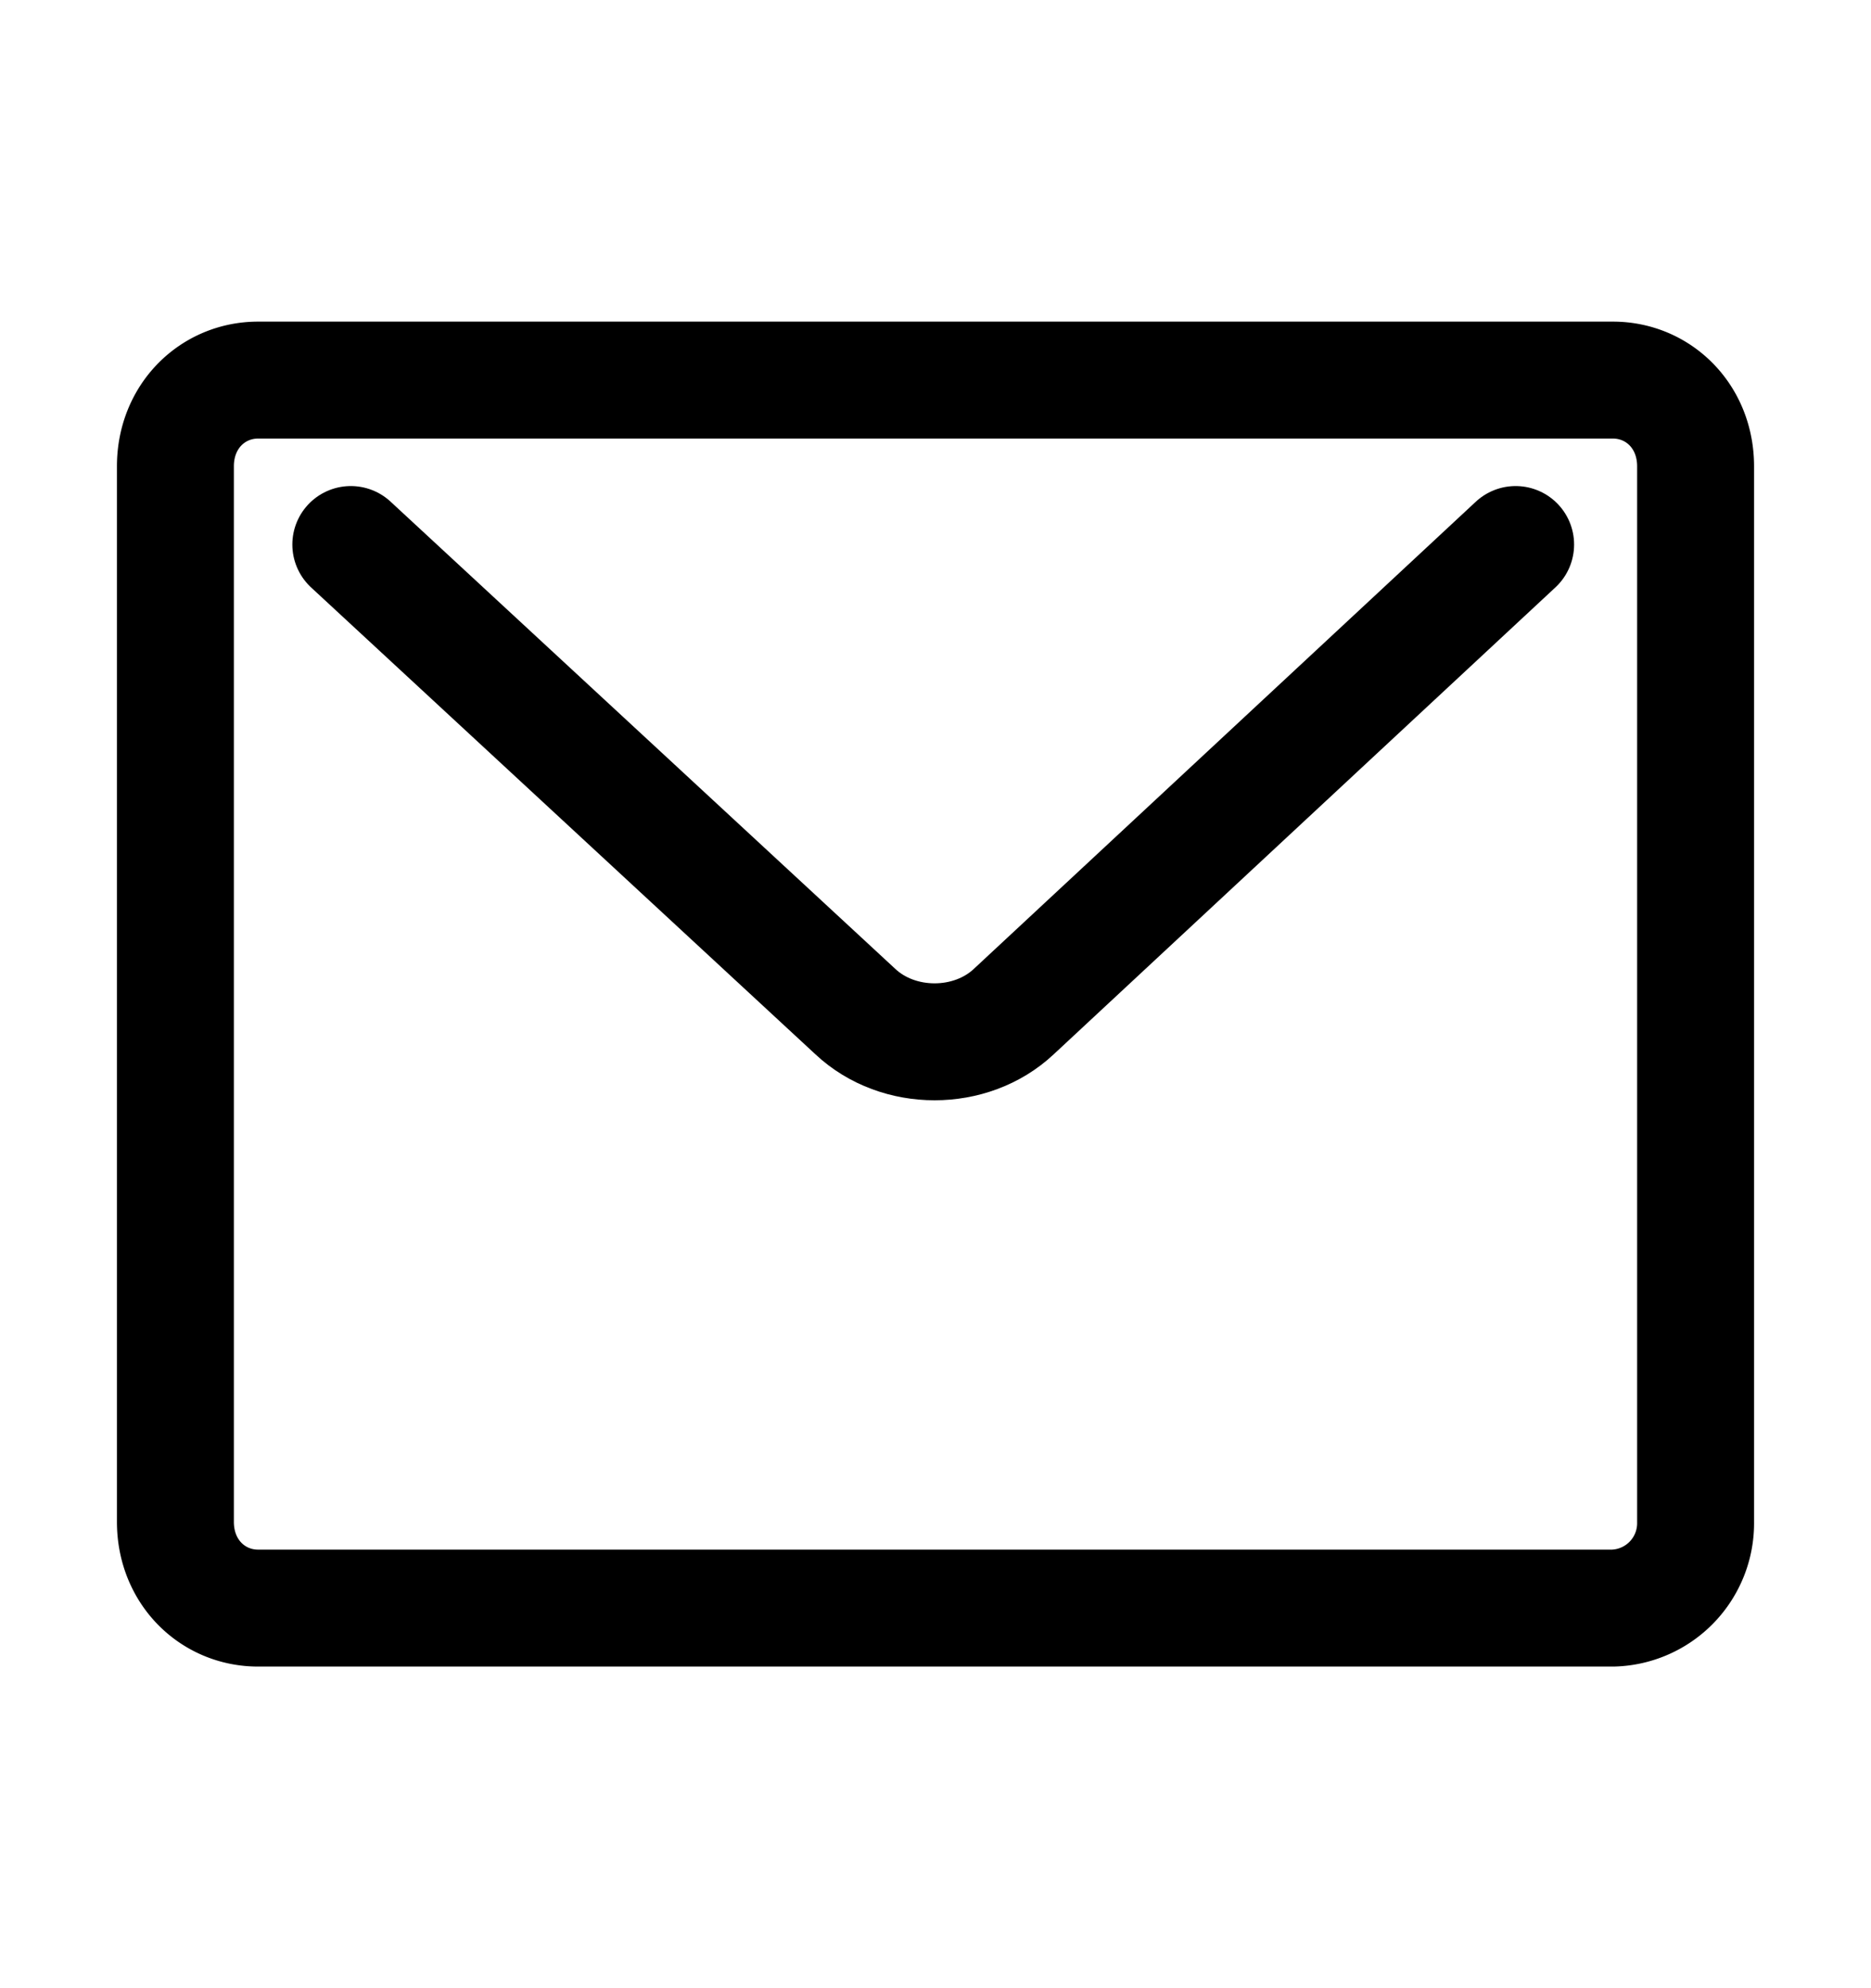 <svg width="16" height="17" viewBox="0 0 16 17" fill="none" xmlns="http://www.w3.org/2000/svg">
    <g clip-path="url(#1y03du6lxa)" stroke="#000" stroke-miterlimit="10" stroke-linecap="round" stroke-linejoin="round">
        <path d="M13.793 13.75H2.207c-.388 0-.707-.309-.707-.737V3.987c0-.428.319-.737.707-.737h11.586c.388 0 .707.309.707.737v9.026a.726.726 0 0 1-.707.737z"/>
        <path d="M3 4.656 7.315 8.65c.367.344.987.344 1.354 0l4.292-3.994"/>
    </g>
    <defs>
        <clipPath id="1y03du6lxa">
            <path fill="#fff" transform="translate(0 .5)" d="M0 0h16v16H0z"/>
        </clipPath>
    </defs>
</svg>
